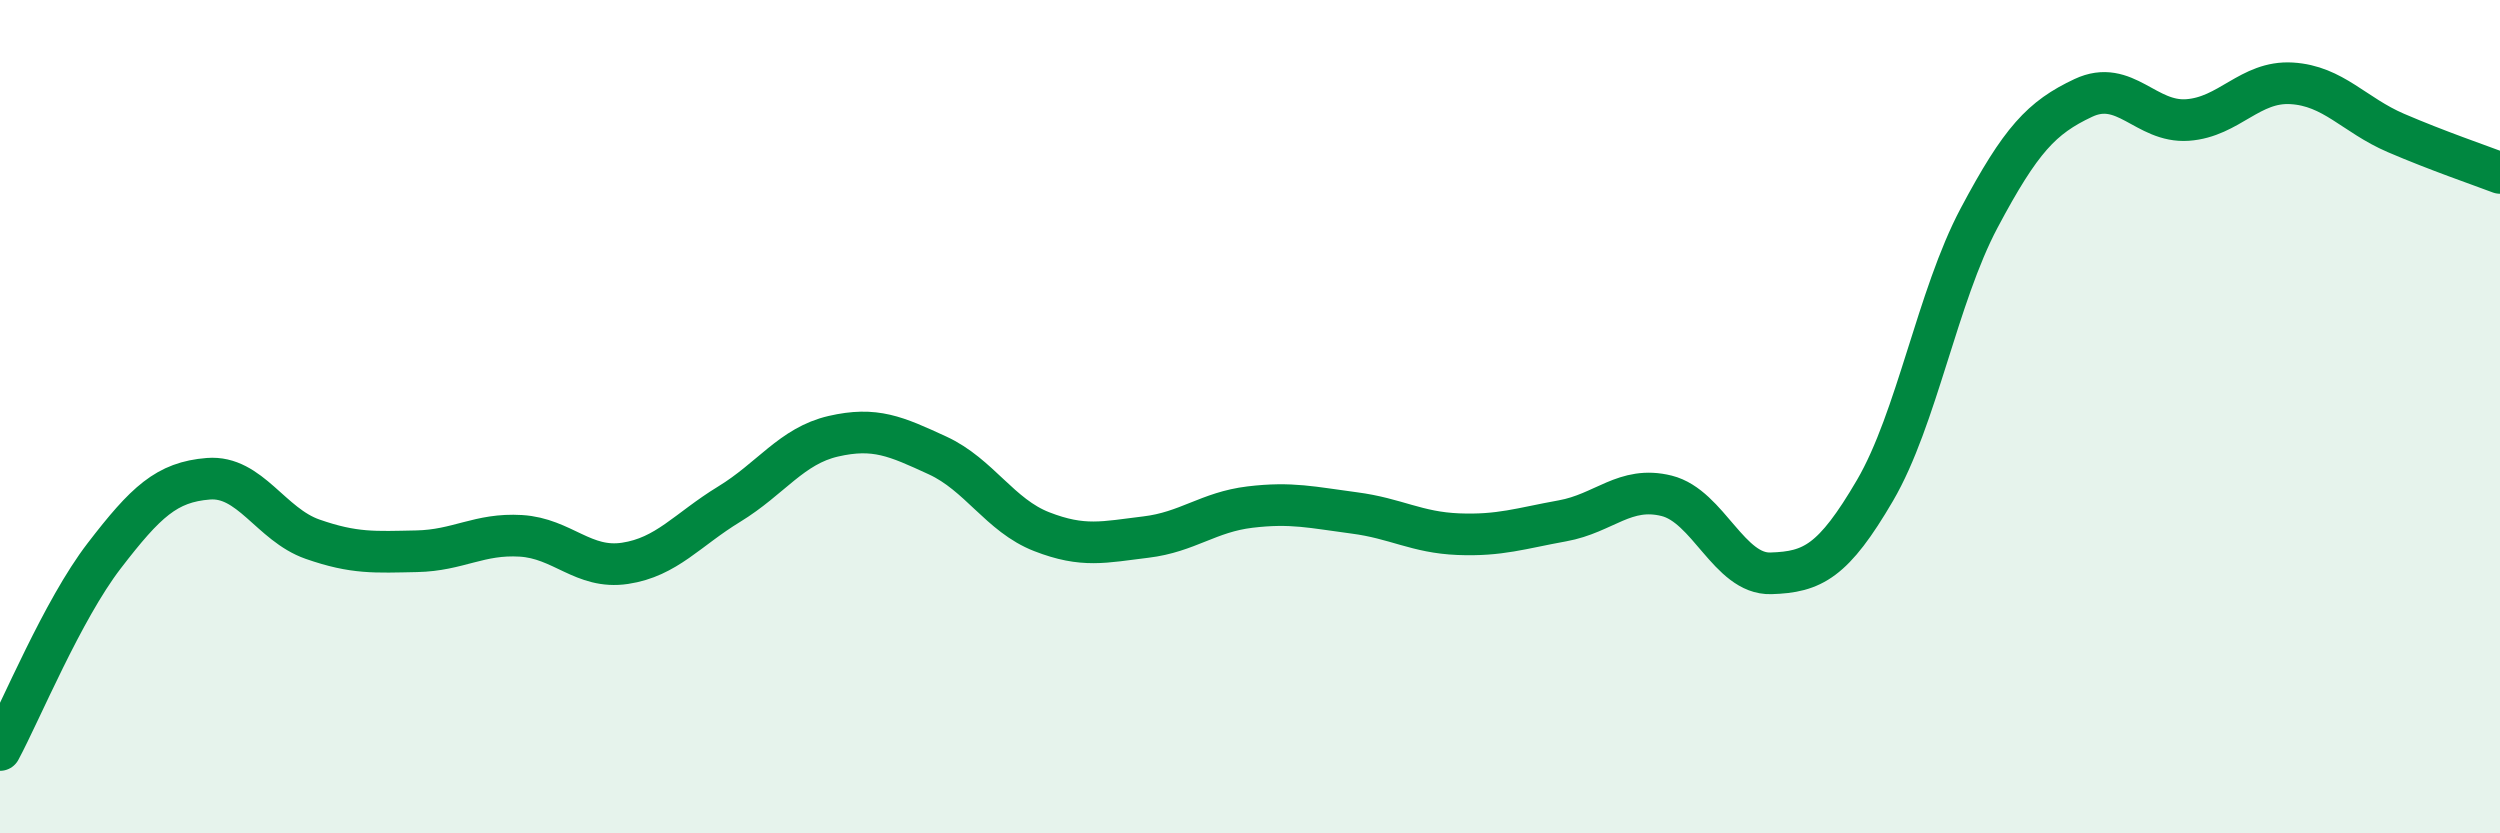 
    <svg width="60" height="20" viewBox="0 0 60 20" xmlns="http://www.w3.org/2000/svg">
      <path
        d="M 0,18 C 0.5,17.07 1.5,14.64 2.5,13.34 C 3.5,12.04 4,11.57 5,11.49 C 6,11.41 6.5,12.59 7.5,12.94 C 8.5,13.29 9,13.25 10,13.23 C 11,13.21 11.5,12.8 12.5,12.86 C 13.5,12.92 14,13.67 15,13.52 C 16,13.37 16.5,12.71 17.5,12.1 C 18.5,11.49 19,10.7 20,10.47 C 21,10.24 21.5,10.47 22.5,10.93 C 23.5,11.39 24,12.37 25,12.76 C 26,13.15 26.5,13.01 27.5,12.89 C 28.5,12.77 29,12.29 30,12.17 C 31,12.05 31.5,12.18 32.5,12.31 C 33.5,12.44 34,12.78 35,12.82 C 36,12.86 36.5,12.68 37.5,12.5 C 38.5,12.32 39,11.65 40,11.9 C 41,12.15 41.5,13.79 42.5,13.76 C 43.5,13.73 44,13.48 45,11.77 C 46,10.06 46.5,7.11 47.5,5.23 C 48.5,3.35 49,2.82 50,2.35 C 51,1.88 51.5,2.95 52.5,2.88 C 53.5,2.81 54,1.94 55,2 C 56,2.06 56.5,2.76 57.5,3.19 C 58.5,3.62 59.5,3.96 60,4.15L60 20L0 20Z"
        fill="#008740"
        opacity="0.1"
        stroke-linecap="round"
        stroke-linejoin="round"
      />
      <path
        d="M 0,18 C 0.5,17.07 1.5,14.64 2.5,13.34 C 3.5,12.04 4,11.57 5,11.49 C 6,11.41 6.5,12.59 7.5,12.94 C 8.5,13.29 9,13.25 10,13.23 C 11,13.21 11.5,12.8 12.5,12.86 C 13.5,12.92 14,13.67 15,13.52 C 16,13.37 16.5,12.71 17.5,12.1 C 18.5,11.49 19,10.7 20,10.47 C 21,10.24 21.5,10.47 22.5,10.93 C 23.5,11.39 24,12.37 25,12.76 C 26,13.15 26.5,13.01 27.5,12.89 C 28.5,12.77 29,12.29 30,12.17 C 31,12.05 31.5,12.18 32.5,12.31 C 33.5,12.44 34,12.78 35,12.82 C 36,12.86 36.5,12.68 37.5,12.5 C 38.5,12.32 39,11.65 40,11.9 C 41,12.15 41.5,13.79 42.5,13.76 C 43.5,13.73 44,13.48 45,11.77 C 46,10.06 46.5,7.11 47.5,5.23 C 48.5,3.35 49,2.82 50,2.35 C 51,1.88 51.5,2.95 52.5,2.88 C 53.5,2.81 54,1.94 55,2 C 56,2.06 56.5,2.76 57.5,3.19 C 58.5,3.62 59.5,3.96 60,4.15"
        stroke="#008740"
        stroke-width="1"
        fill="none"
        stroke-linecap="round"
        stroke-linejoin="round"
      />
    </svg>
  